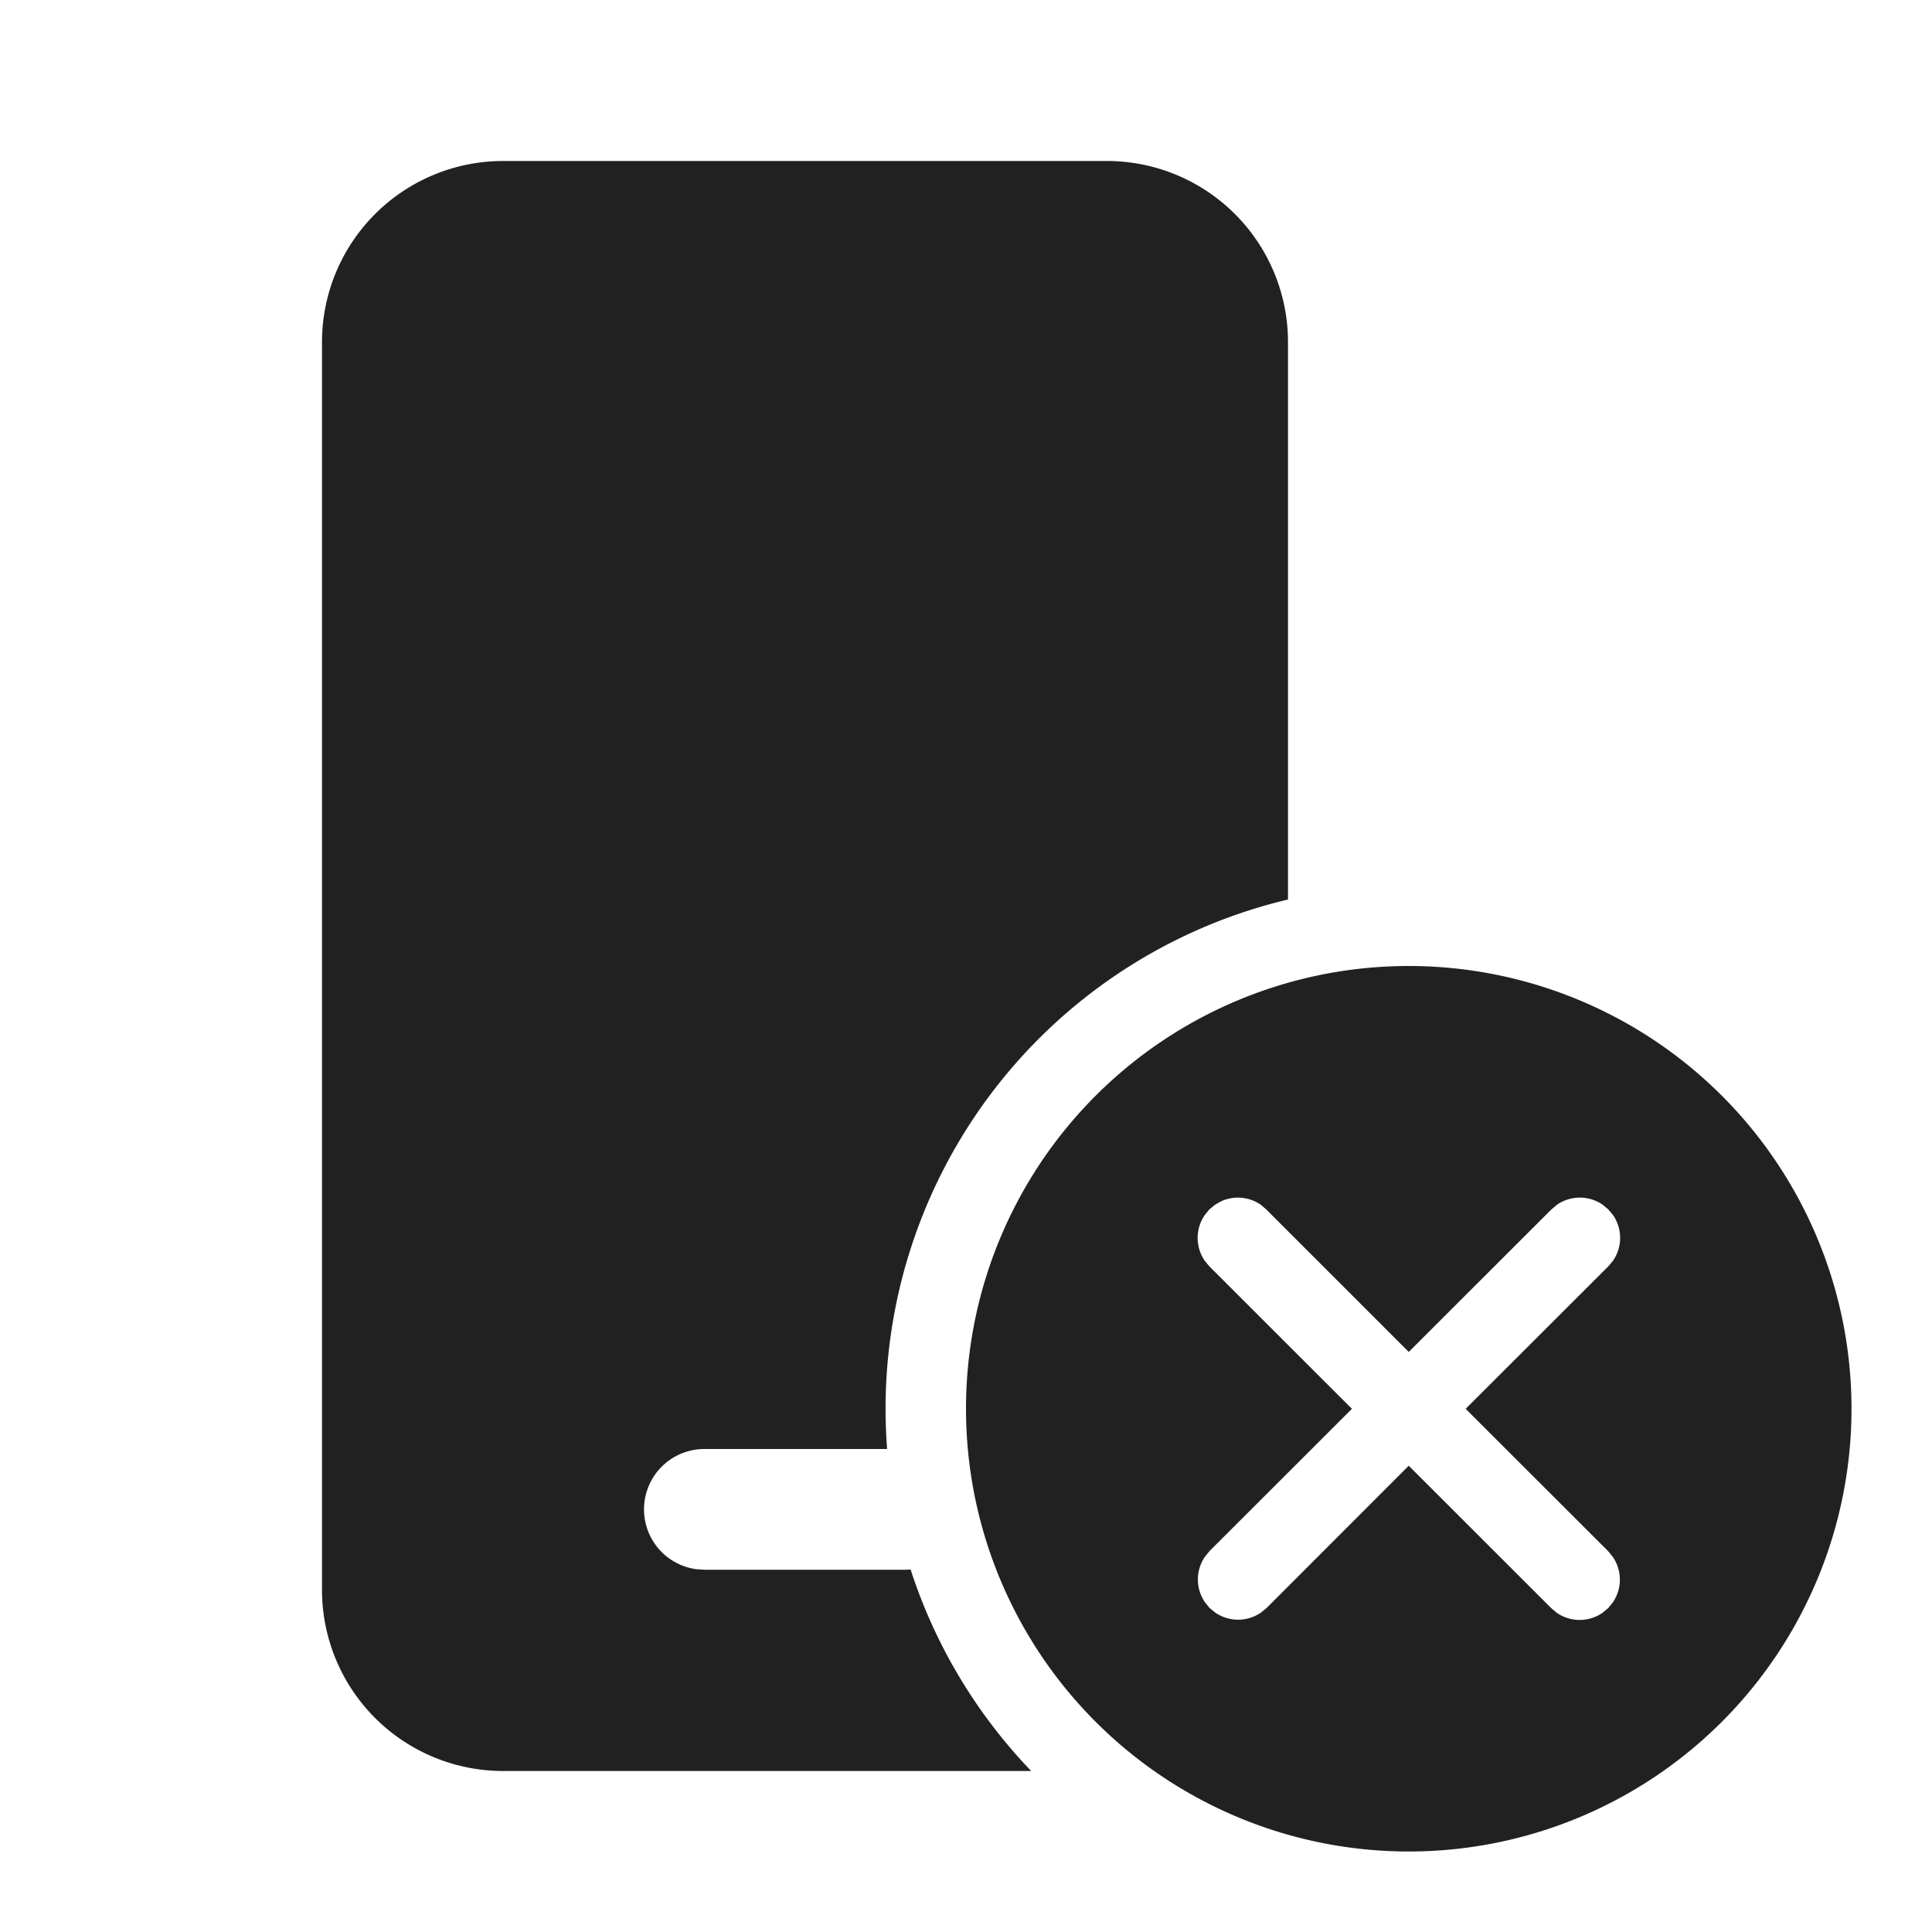 <svg width="24" height="24" fill="none" viewBox="0 0 24 24" xmlns="http://www.w3.org/2000/svg"><path d="M17.5 12a5.5 5.5 0 1 1 0 11 5.5 5.5 0 0 1 0-11ZM13.75 2A2.25 2.25 0 0 1 16 4.25v6.924A6.503 6.503 0 0 0 11.02 18H8.75a.75.75 0 0 0-.102 1.493l.102.007h2.5l.062-.003A6.496 6.496 0 0 0 12.81 22L6.25 22A2.25 2.25 0 0 1 4 19.75V4.25A2.25 2.25 0 0 1 6.25 2h7.5Zm1.343 12.966-.07.058-.057.07a.5.5 0 0 0 0 .568l.058.07 1.77 1.769-1.768 1.766-.057.07a.5.5 0 0 0 0 .568l.057.07.07.057a.5.5 0 0 0 .568 0l.07-.057 1.766-1.767 1.77 1.769.069.058a.5.5 0 0 0 .568 0l.07-.058.057-.07a.5.5 0 0 0 0-.568l-.057-.07-1.77-1.768 1.772-1.77.058-.069a.5.5 0 0 0 0-.569l-.058-.069-.069-.058a.5.5 0 0 0-.569 0l-.069.058-1.772 1.77-1.77-1.77-.068-.058a.5.5 0 0 0-.493-.043l-.076.043Z" fill="#212121"/></svg>